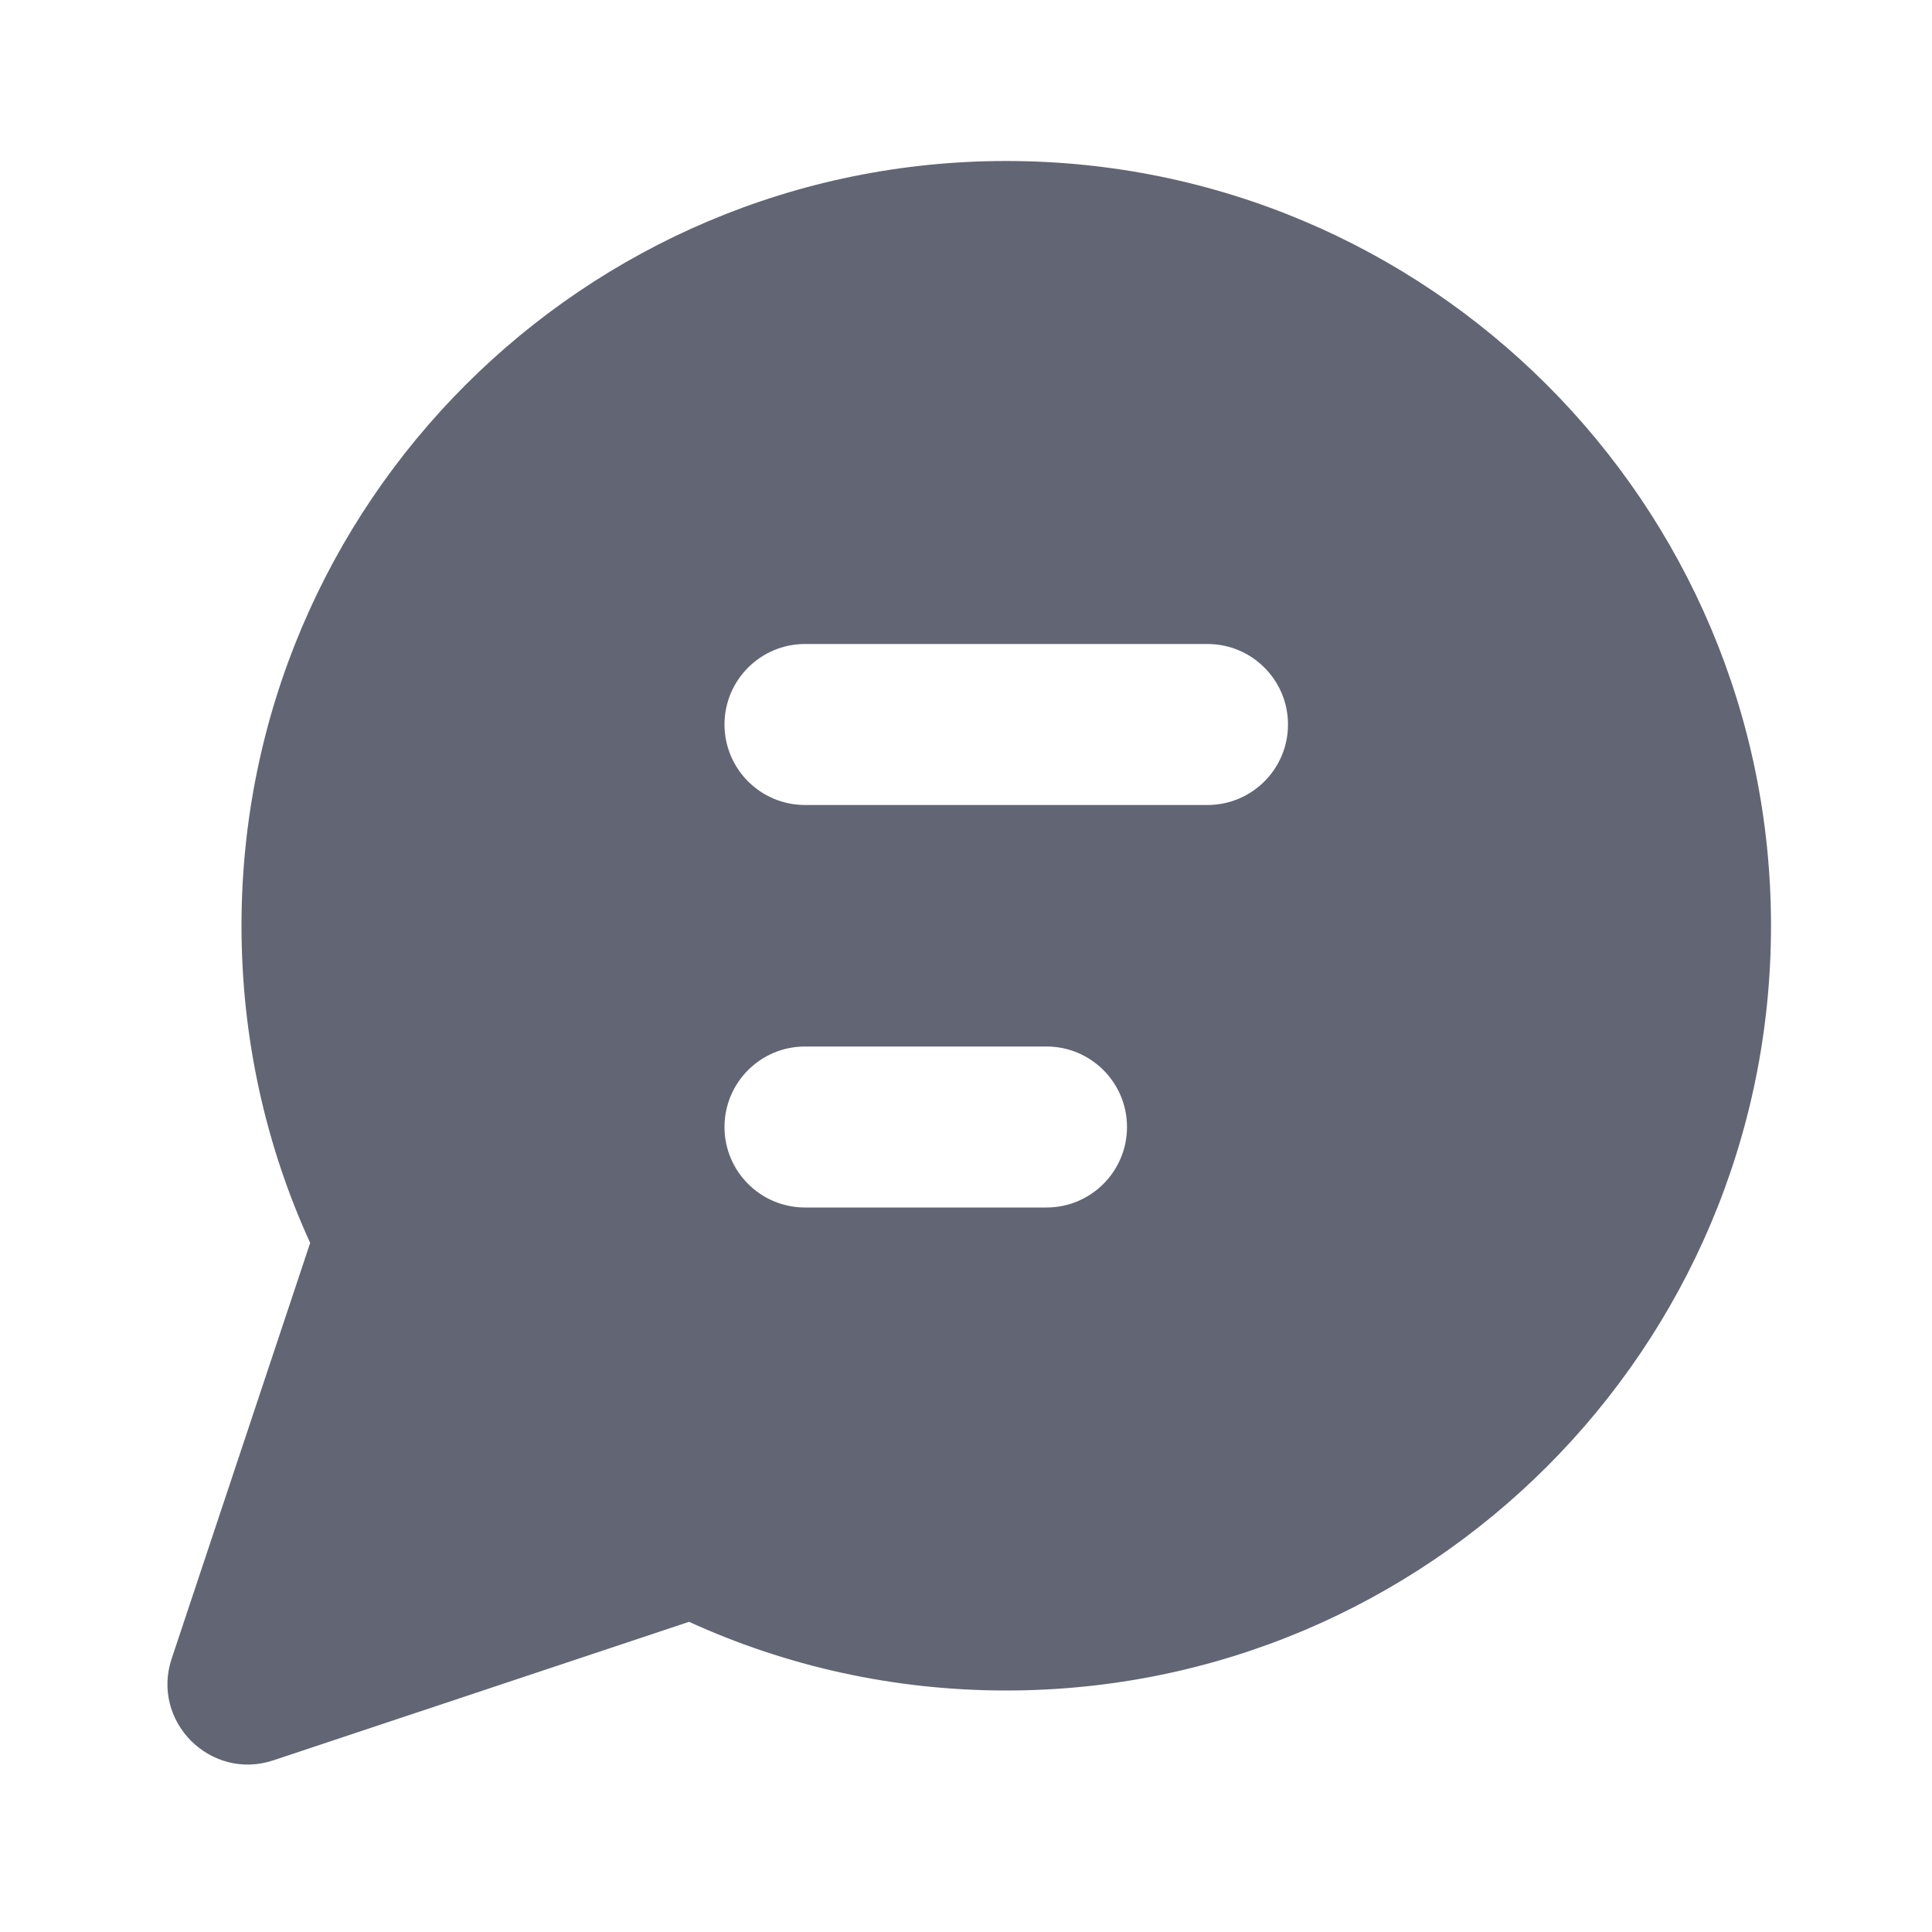 <svg width="24" height="24" viewBox="0 0 24 24" fill="none" xmlns="http://www.w3.org/2000/svg">
<g id="ic_24_reply">
<path id="Subtract" fill-rule="evenodd" clip-rule="evenodd" d="M12.5 21C17.747 21 22 16.747 22 11.5C22 6.253 17.747 2 12.5 2C7.253 2 3 6.253 3 11.5C3 12.906 3.305 14.24 3.853 15.44L2.133 20.603C1.872 21.384 2.616 22.128 3.397 21.867L8.56 20.147C9.76 20.695 11.094 21 12.5 21ZM9 9C9 8.448 9.448 8 10 8H15C15.552 8 16 8.448 16 9C16 9.552 15.552 10 15 10H10C9.448 10 9 9.552 9 9ZM10 13C9.448 13 9 13.448 9 14C9 14.552 9.448 15 10 15H13C13.552 15 14 14.552 14 14C14 13.448 13.552 13 13 13H10Z" fill="#626573"/>
</g>
</svg>
